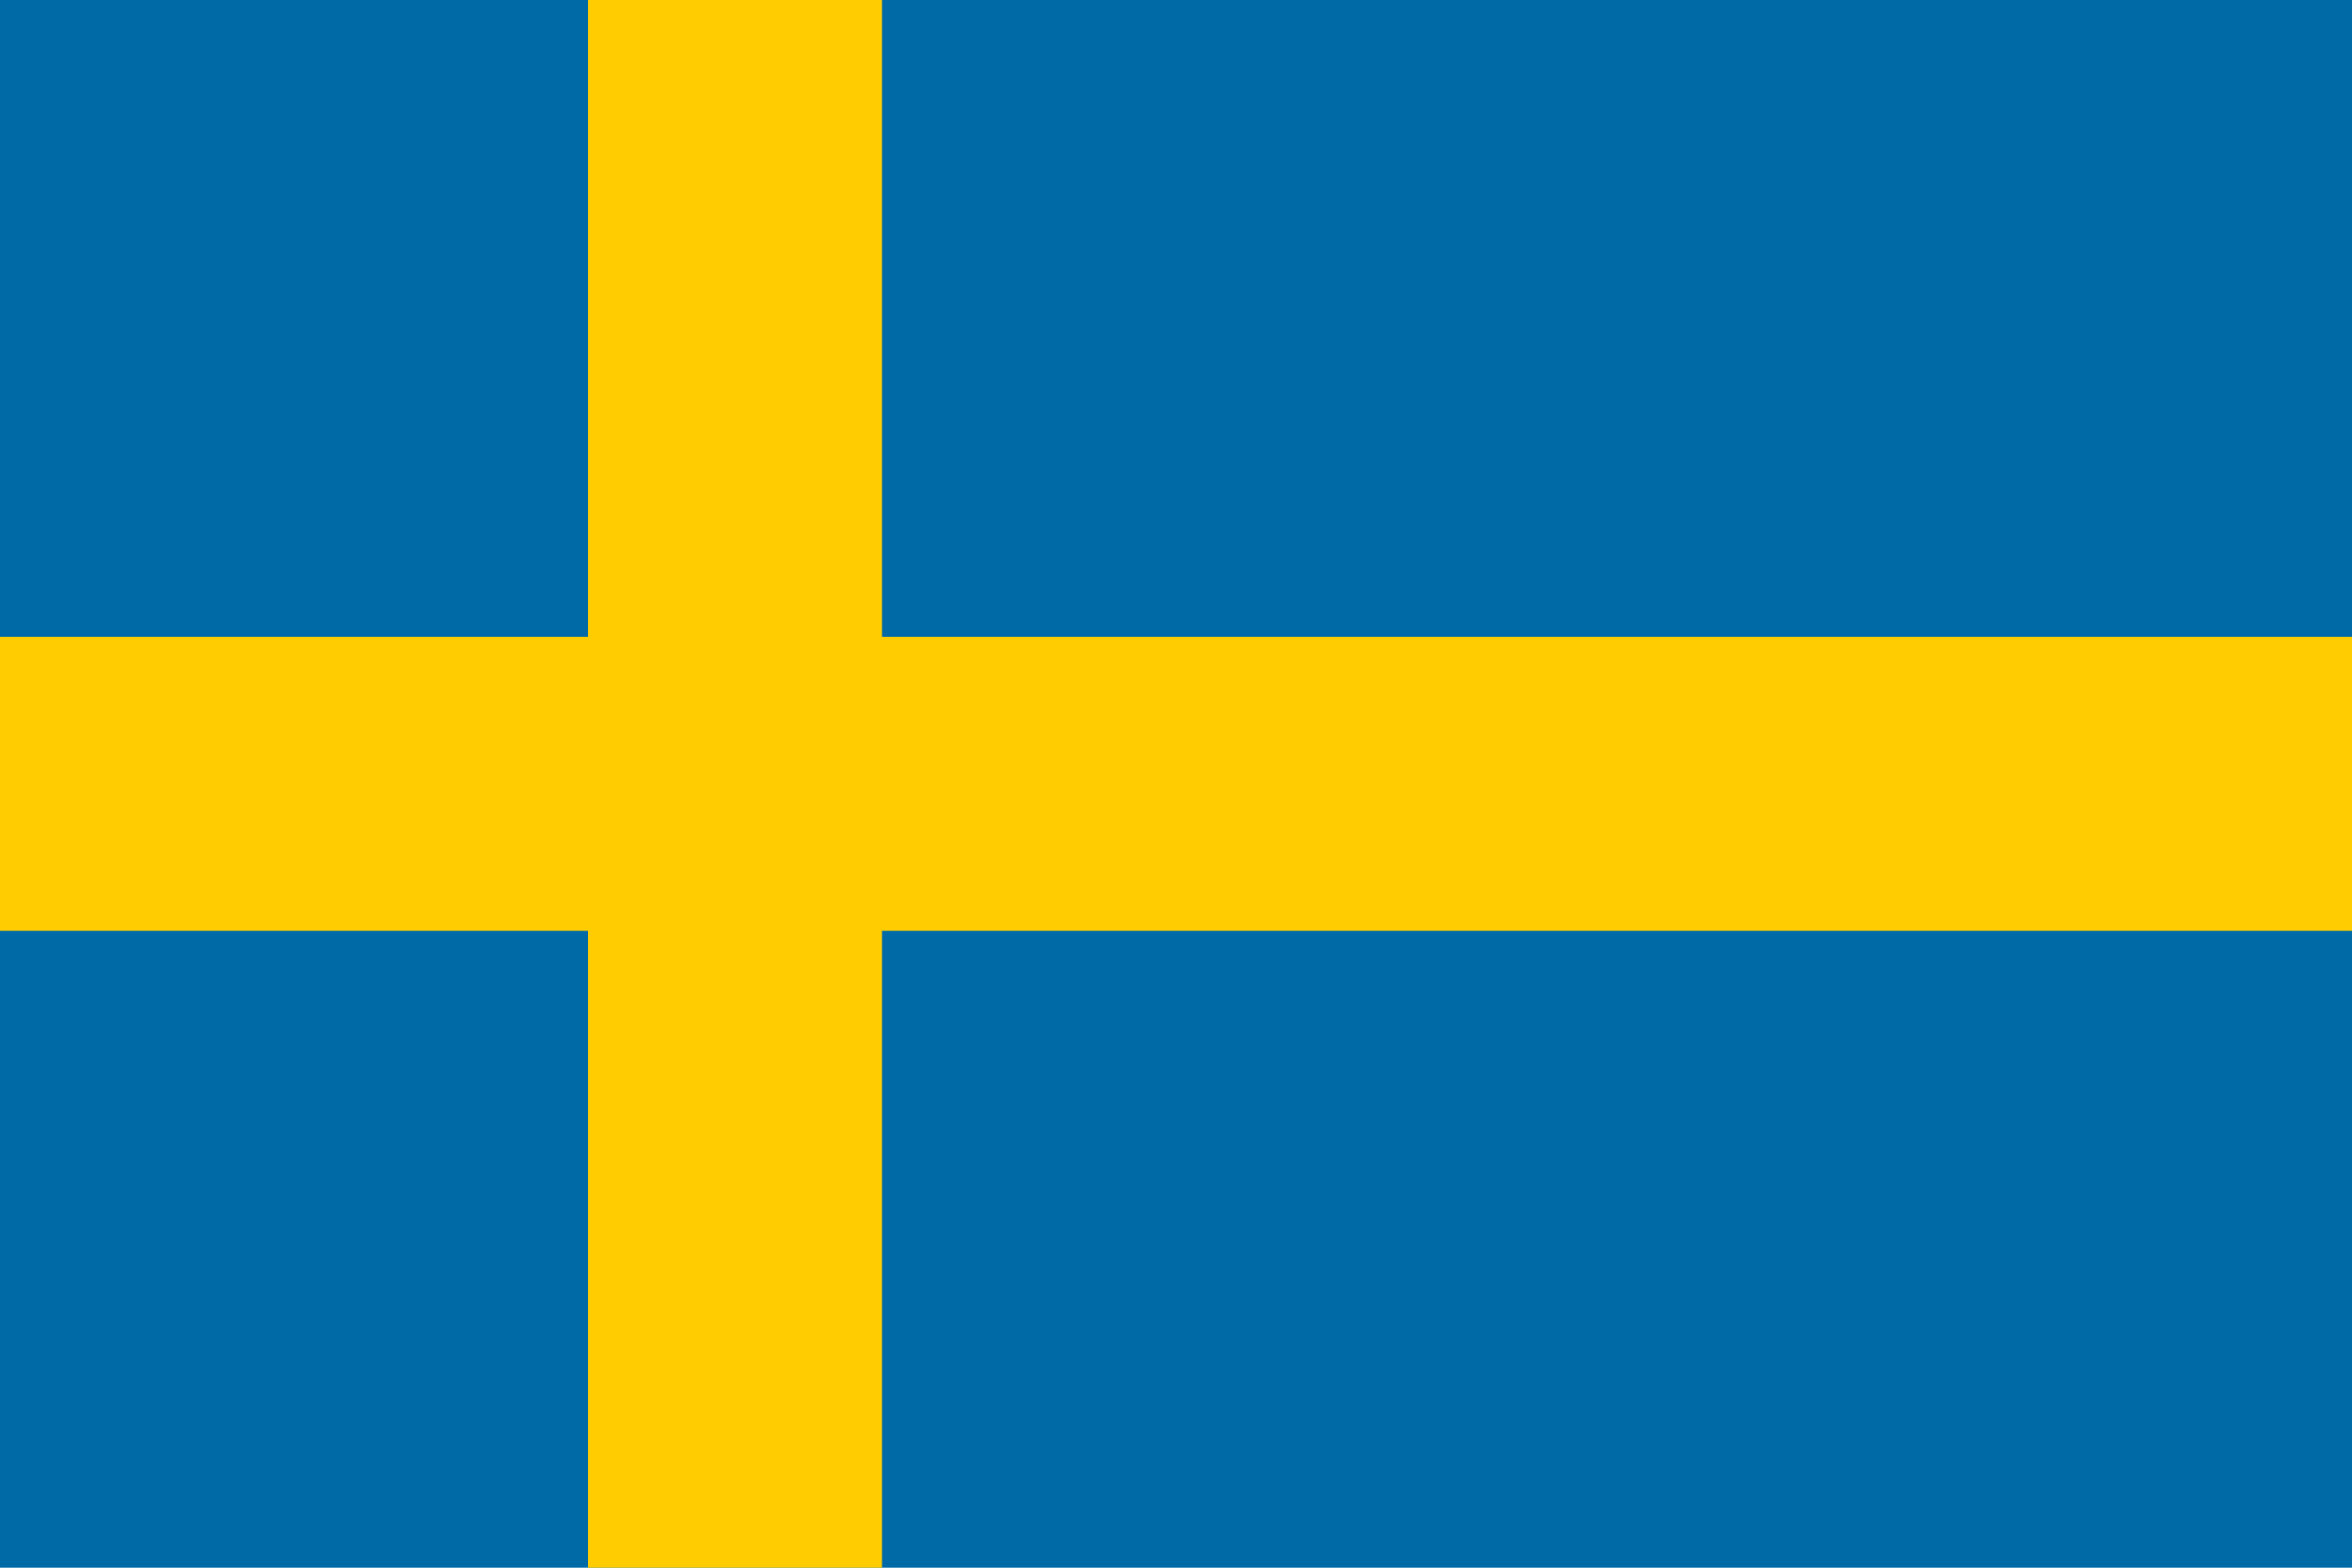 <?xml version="1.0" encoding="UTF-8"?>
<svg aria-hidden="true" width="24px" height="16px" viewBox="0 0 24 16" version="1.1" xmlns="http://www.w3.org/2000/svg" xmlns:xlink="http://www.w3.org/1999/xlink">
    <g id="Icon/Communication/SV" stroke="none" stroke-width="1" fill="none" fill-rule="evenodd">
        <rect id="Rectangle" fill="#006AA7" fill-rule="nonzero" x="0" y="0" width="24" height="16"/>
        <polygon id="Path" fill="#FECC00" fill-rule="nonzero" points="9 0 6 0 6 6.5 0 6.5 0 9.5 6 9.5 6 16 9 16 9 9.5 24 9.5 24 6.5 9 6.5"/>
    </g>
</svg>
